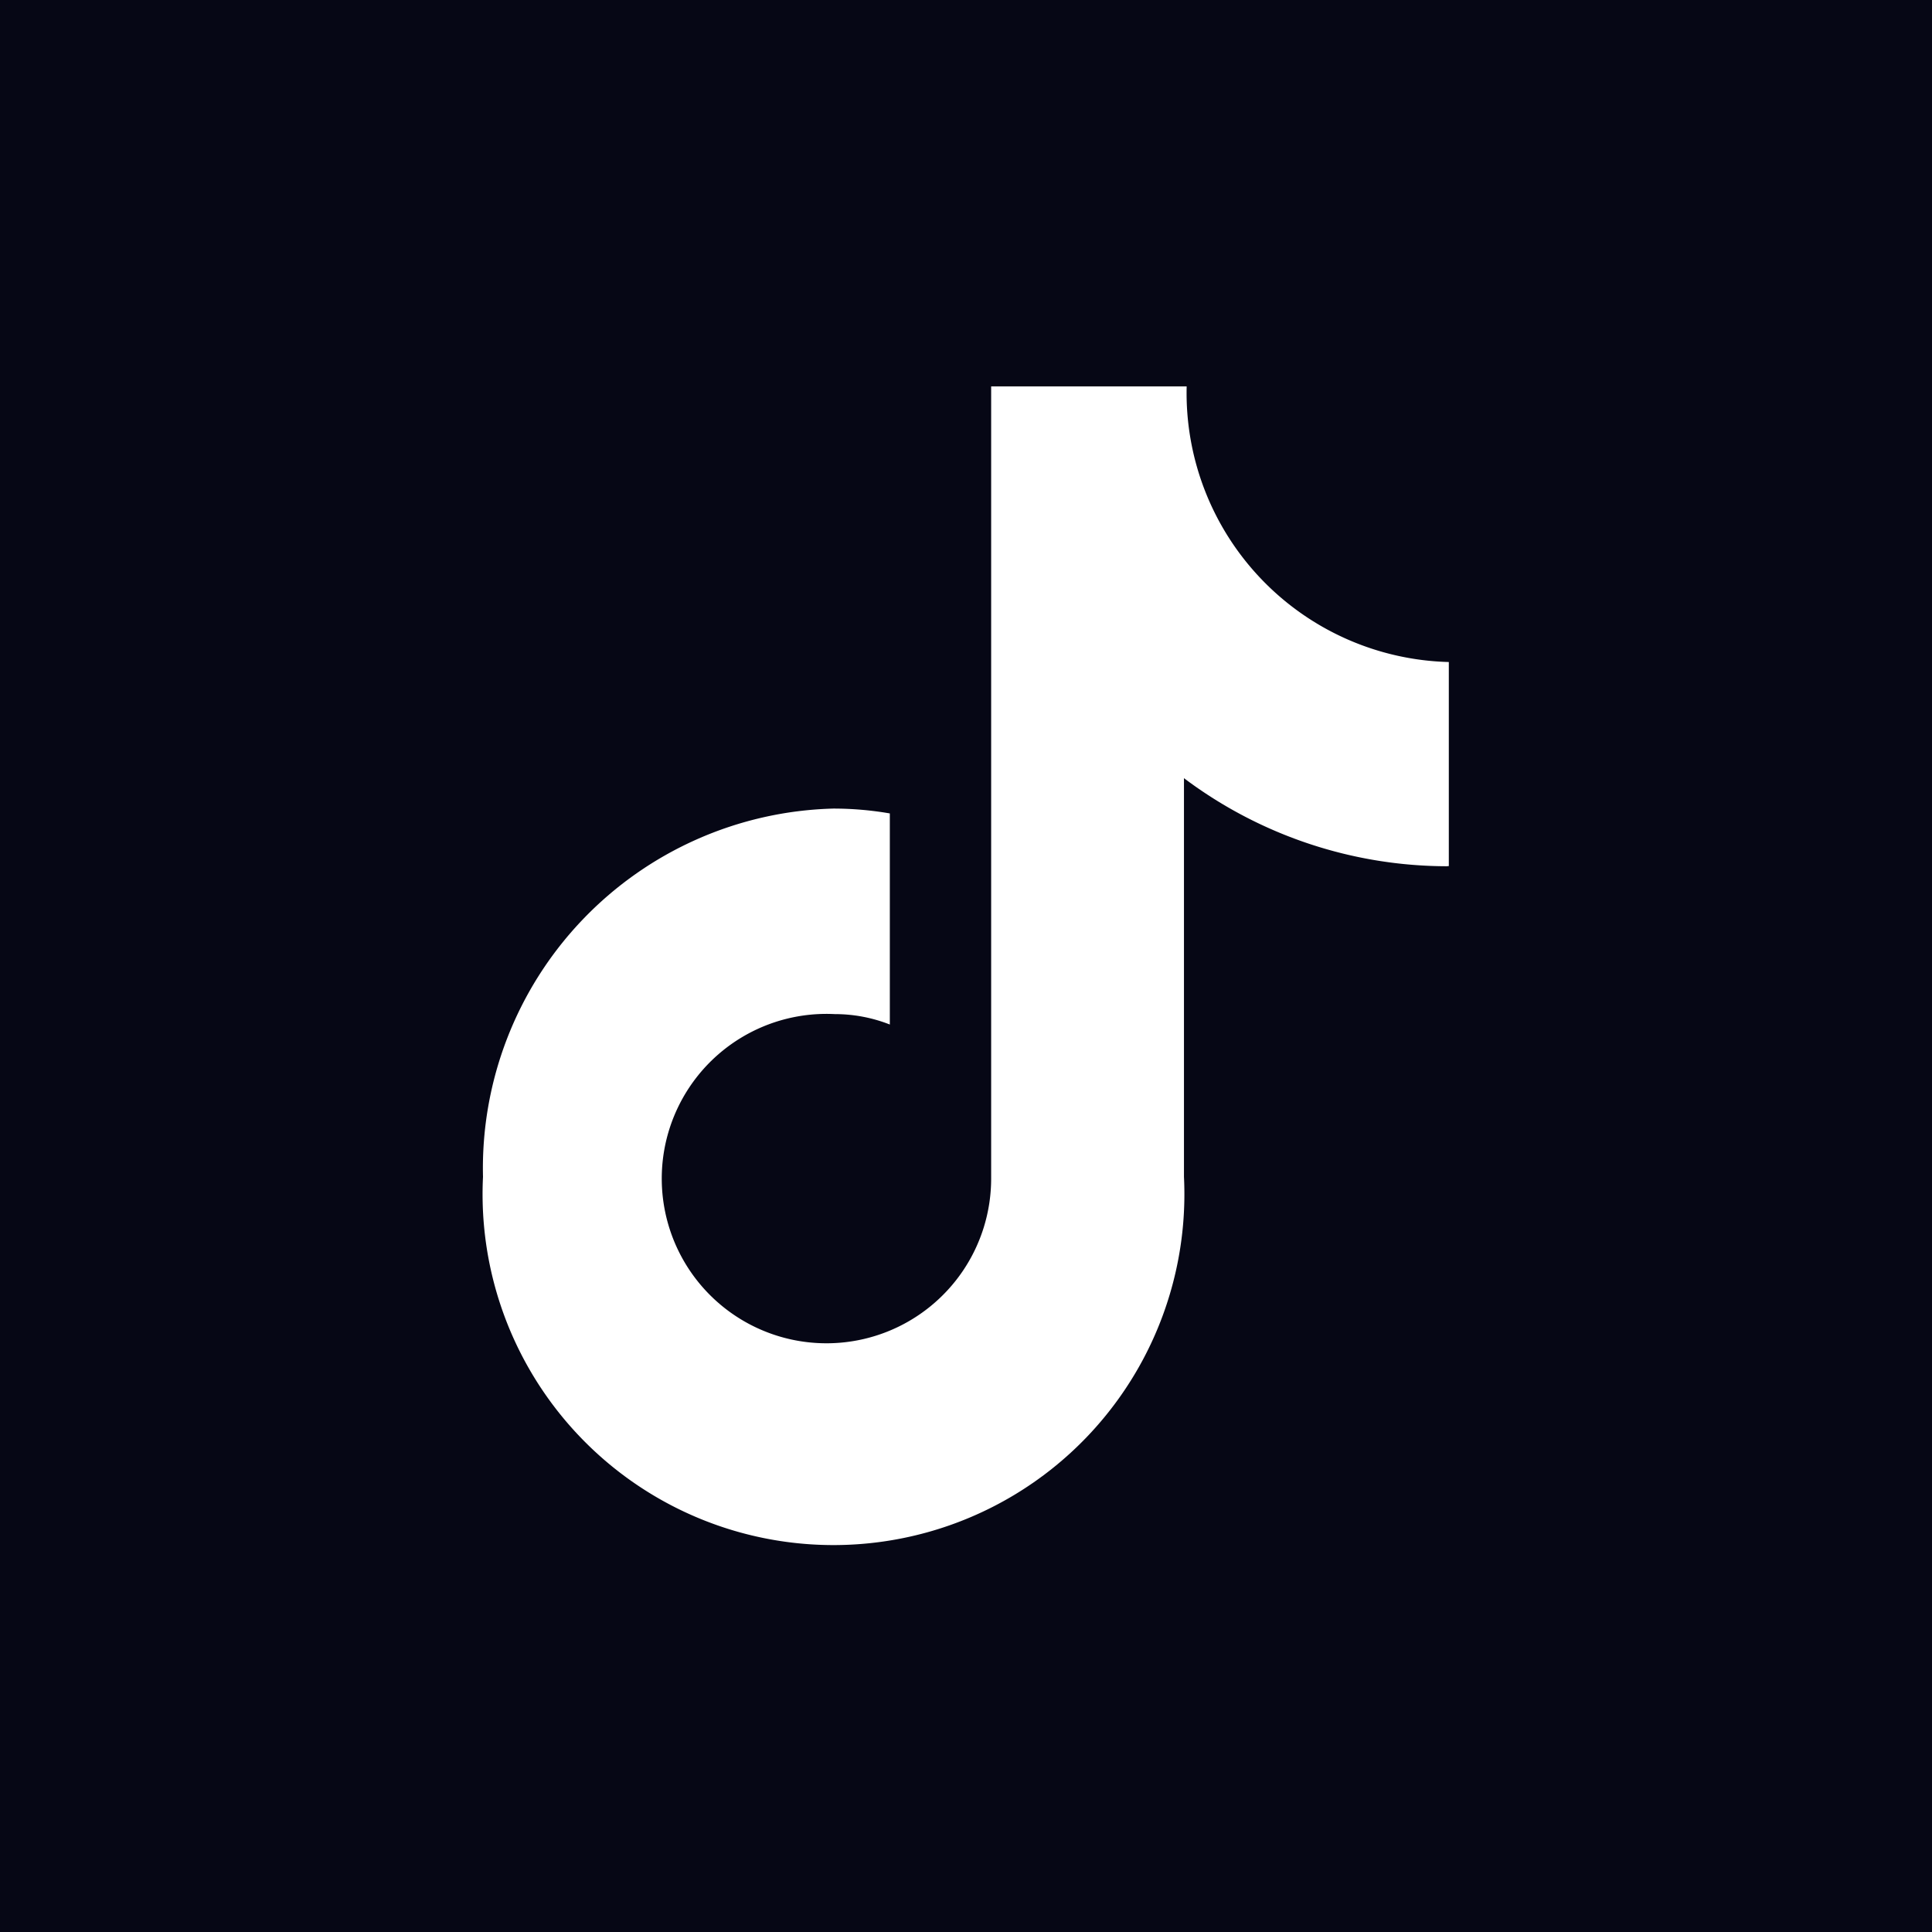 <svg id="组_6" data-name="组 6" xmlns="http://www.w3.org/2000/svg" width="43.016" height="43.016" viewBox="0 0 43.016 43.016">
  <rect id="矩形_233" data-name="矩形 233" width="43.016" height="43.016" fill="#060715"/>
  <path id="路径_157" data-name="路径 157" d="M106.777,10.684a9.77,9.77,0,0,1-5.87-1.961V17.6a7.813,7.813,0,1,1-15.607,0A8.011,8.011,0,0,1,93.1,9.4a7.364,7.364,0,0,1,1.258.108v4.7a3.346,3.346,0,0,0-1.225-.232,3.667,3.667,0,1,0,3.481,3.662V0h4.353a5.993,5.993,0,0,0,5.837,6.137v4.544l-.03,0" transform="translate(-74.546 8.603)" fill="#fff"/>
</svg>
